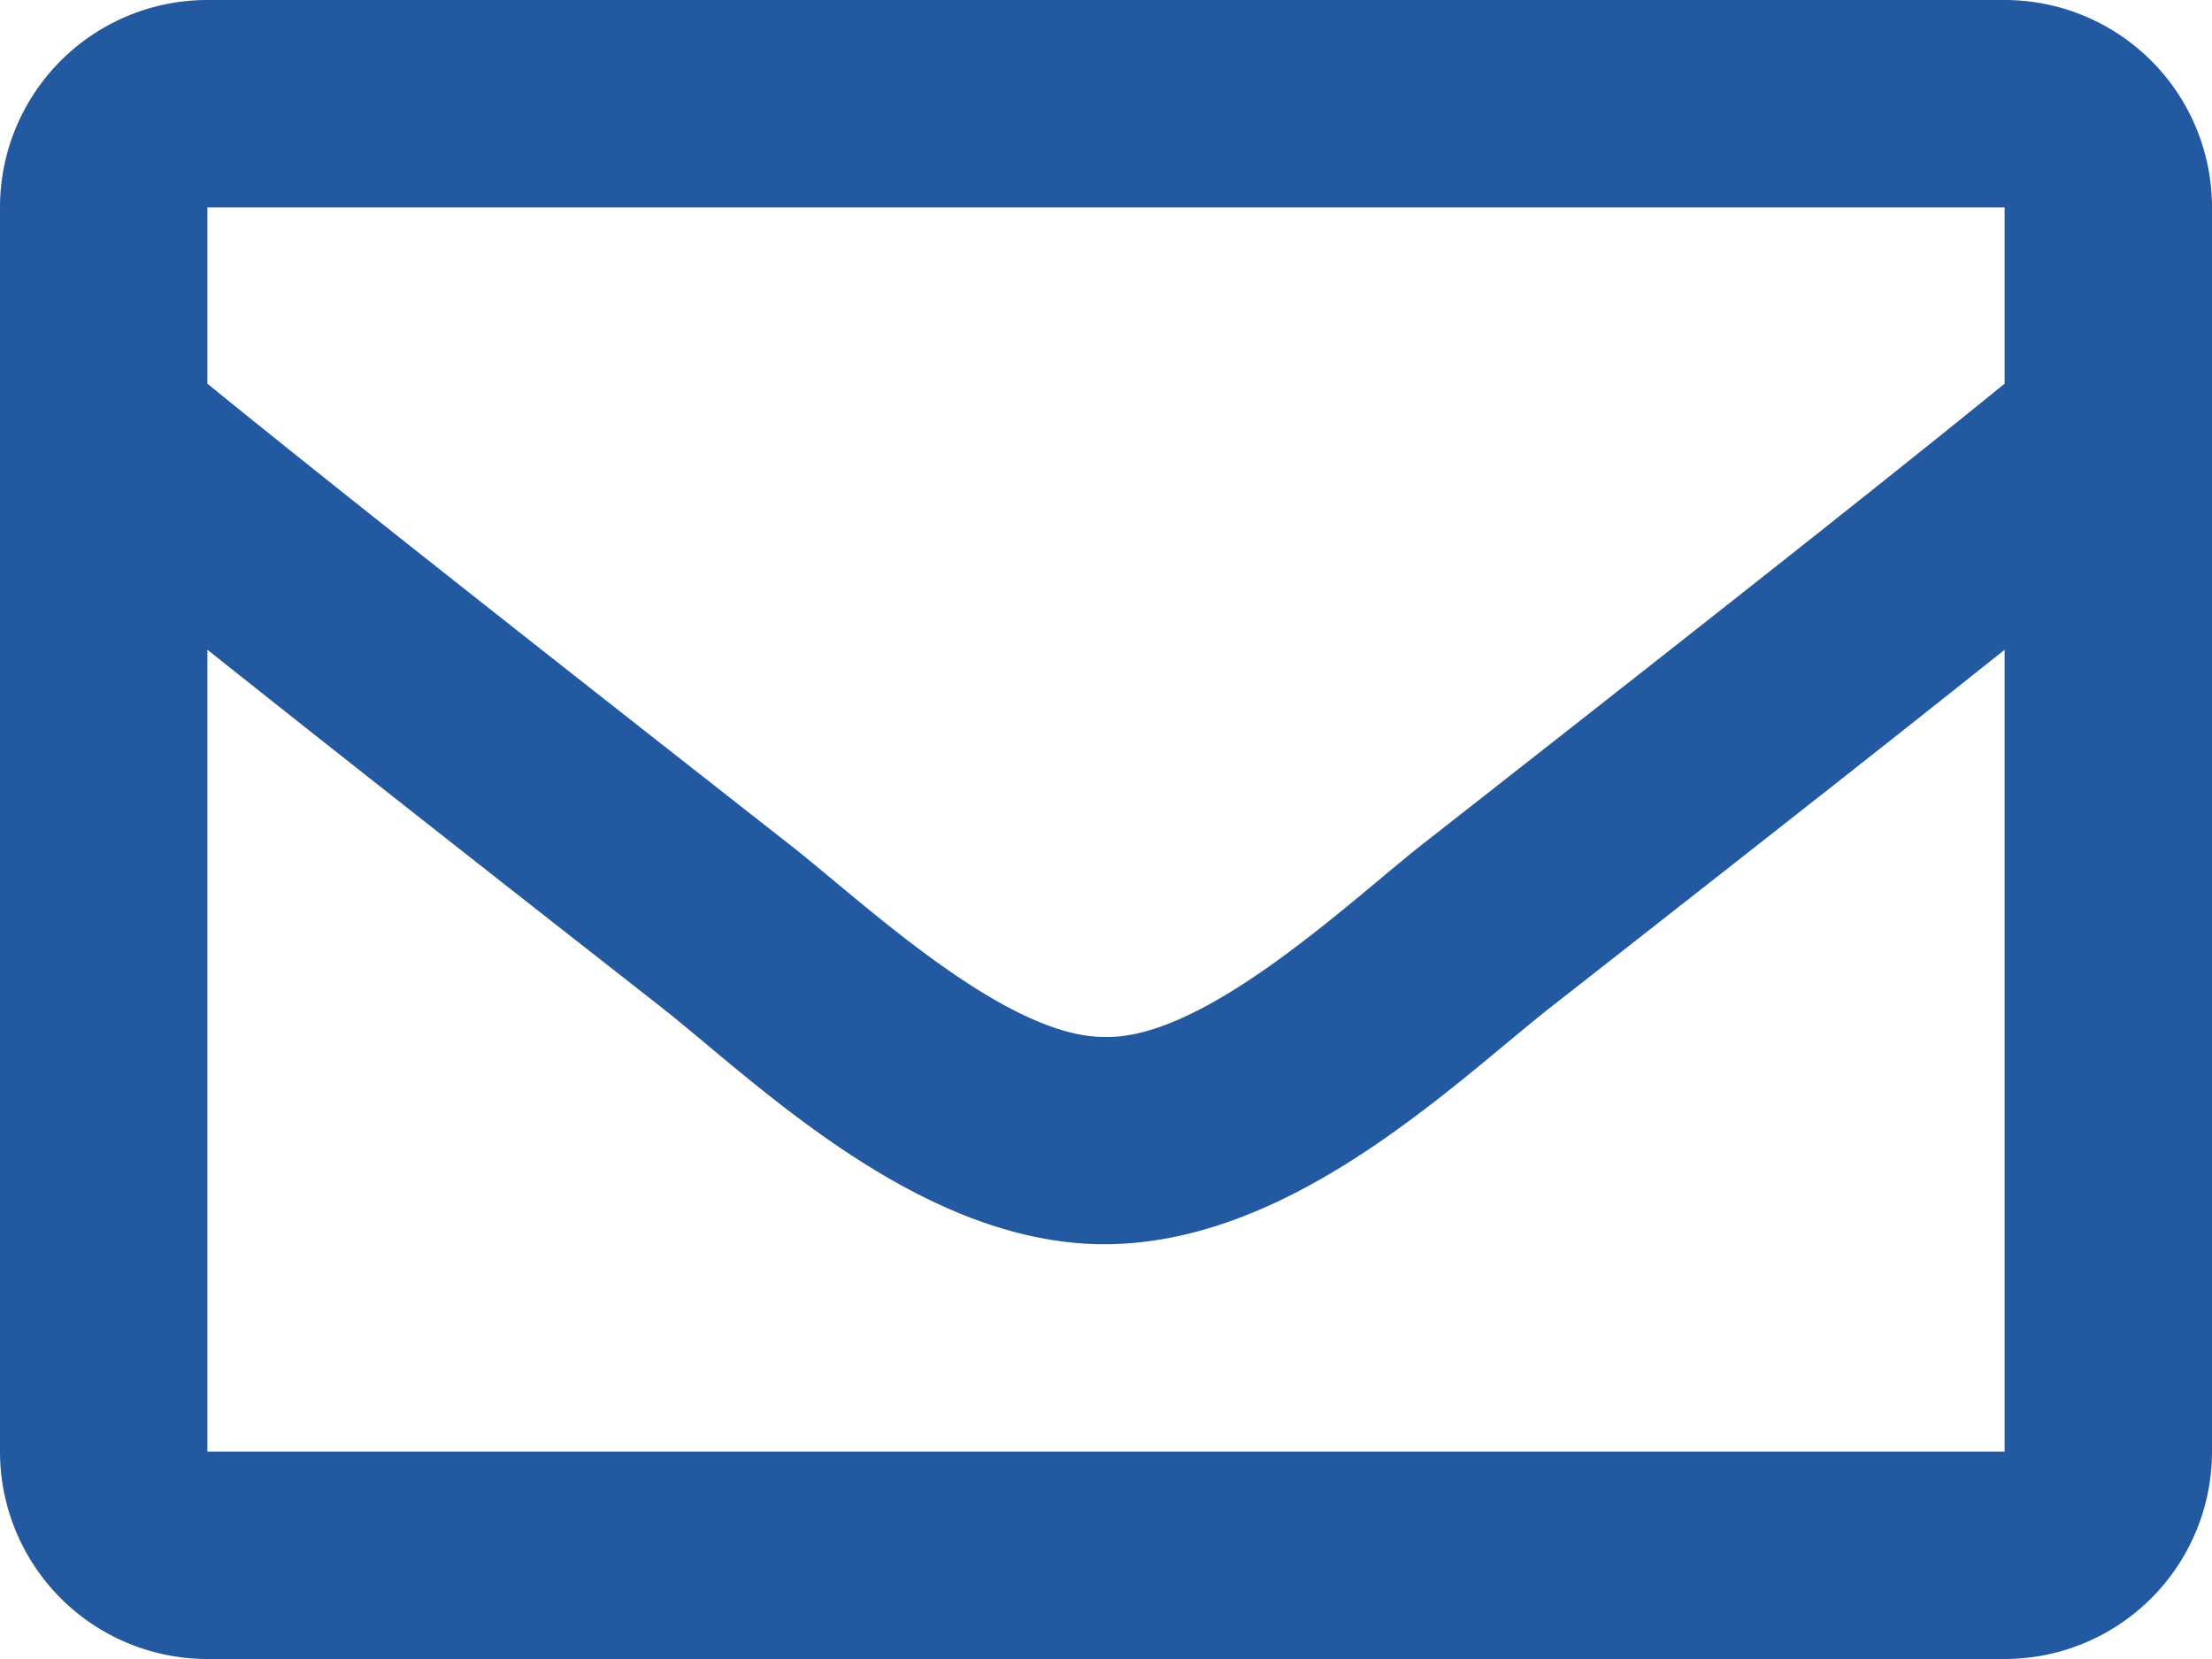 <svg xmlns="http://www.w3.org/2000/svg" width="16.212" height="12.159" viewBox="0 0 16.212 12.159">
  <path id="envelope" d="M14.692,64H1.52A1.52,1.52,0,0,0,0,65.52v9.119a1.52,1.52,0,0,0,1.52,1.52H14.692a1.52,1.52,0,0,0,1.52-1.52V65.52A1.52,1.52,0,0,0,14.692,64Zm0,1.52v1.292c-.71.578-1.842,1.477-4.262,3.372C9.9,70.6,8.841,71.611,8.106,71.6c-.735.012-1.792-1-2.325-1.415C3.362,68.289,2.23,67.39,1.52,66.812V65.52ZM1.52,74.639V68.762c.726.578,1.754,1.389,3.323,2.617.692.545,1.9,1.747,3.263,1.74s2.549-1.178,3.263-1.74c1.568-1.228,2.6-2.039,3.323-2.617v5.877Z" transform="translate(0 -64)" fill="#2259a0"/>
</svg>

